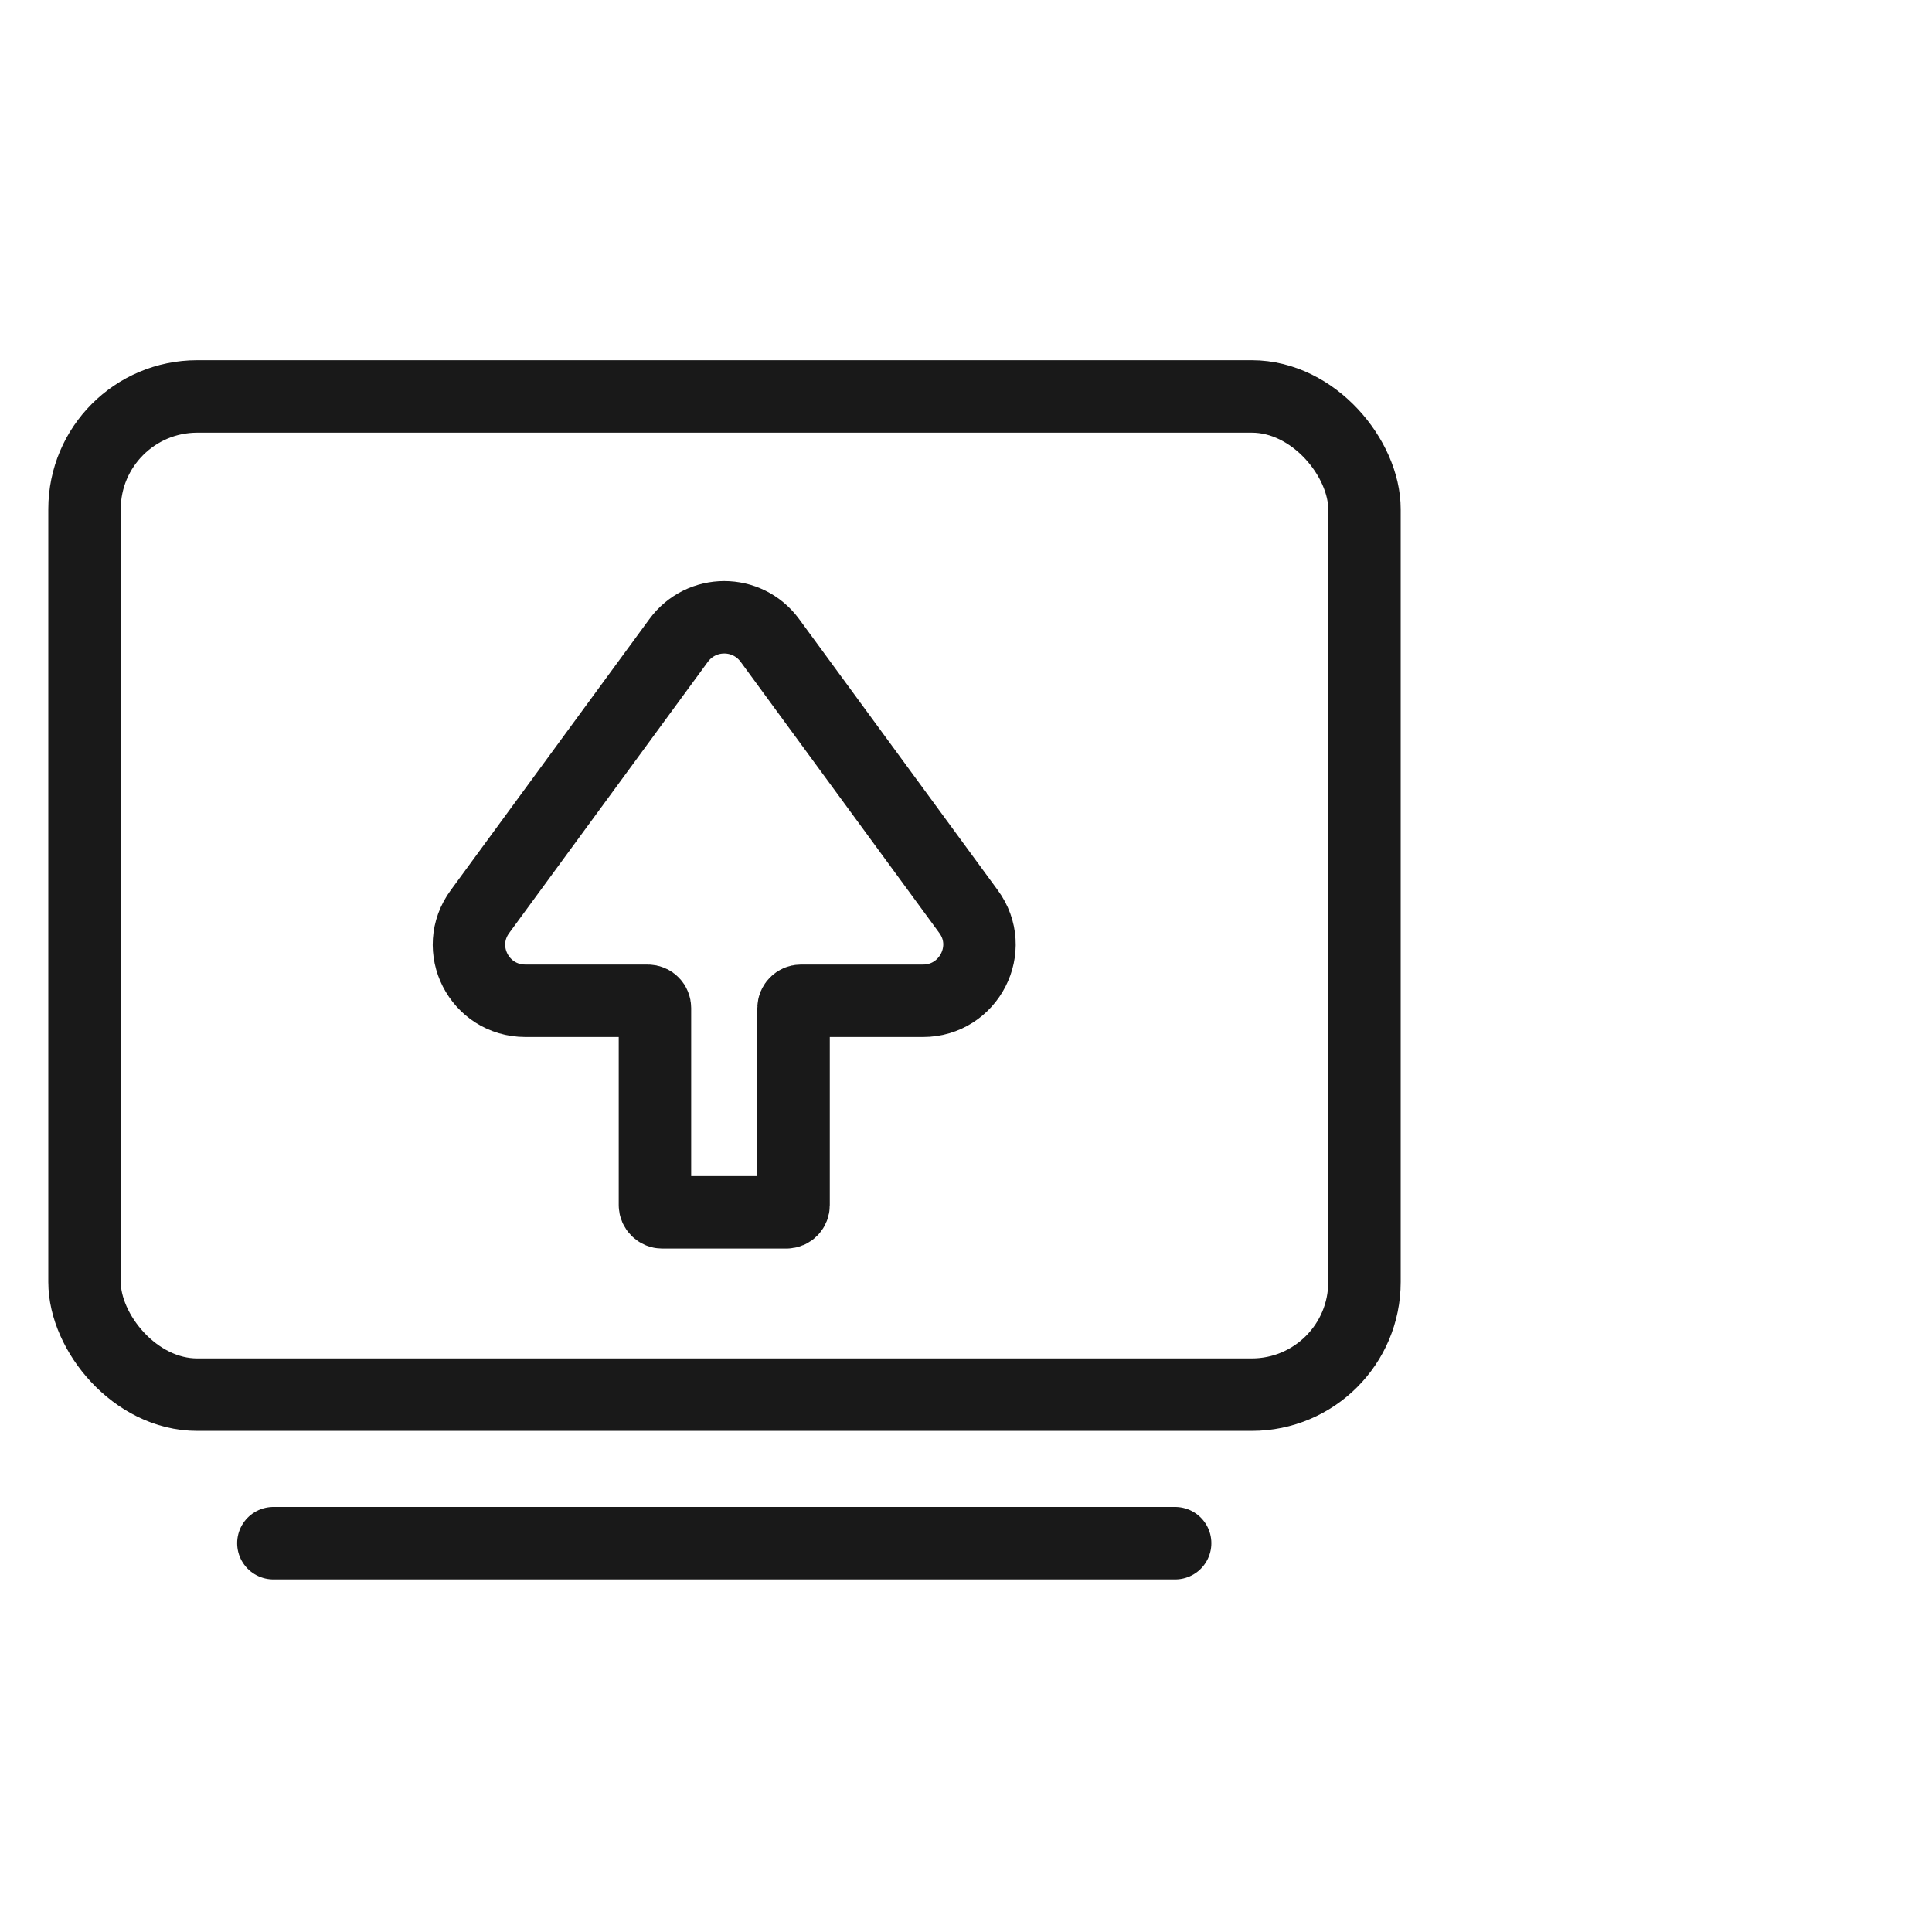 <svg width="40" height="40" viewBox="0 0 40 40" fill="none" xmlns="http://www.w3.org/2000/svg" xmlns:xlink="http://www.w3.org/1999/xlink">
	<desc>
			Created with Pixso.
	</desc>
	<defs/>
	<g opacity="0">
		<rect id="矩形 40" width="40" height="40" fill="#C4C4C4" fill-opacity="1"/>
	</g>
	<g opacity="0">
		<rect id="矩形" x="1" y="6" width="28" height="28" fill="#D8D8D8" fill-opacity="1"/>
		<rect id="矩形" x="1.75" y="6.75" width="26.5" height="26.5" stroke="#979797" stroke-opacity="0" stroke-width="1.5"/>
	</g>
	<rect id="矩形" x="1" y="7.458" rx="2.333" width="28" height="22.167" fill="#967C7B" fill-opacity="0"/>
	<rect id="矩形" x="1.75" y="8.208" rx="2.333" width="26.5" height="20.667" stroke="#191919" stroke-opacity="1" stroke-width="1.5"/>
	<path id="多边形 8" d="M9.94 18.87C9.37 19.64 9.92 20.72 10.88 20.72L11.79 20.72L12.1 20.72L13.41 20.72C13.5 20.72 13.56 20.79 13.56 20.87L13.56 24.95C13.56 25.03 13.63 25.1 13.71 25.1L16.28 25.1C16.37 25.1 16.43 25.03 16.43 24.95L16.43 23.06L16.43 20.87C16.43 20.79 16.5 20.72 16.58 20.72L17.89 20.72L18.2 20.72L19.11 20.72C20.06 20.72 20.62 19.64 20.05 18.87L15.94 13.26C15.47 12.62 14.52 12.62 14.05 13.26L9.94 18.87Z" stroke="#191919" stroke-opacity="1" stroke-width="1.5"/>
	<path id="矢量 85" d="M5.66 31.95L24.33 31.95" stroke="#191919" stroke-opacity="1" stroke-width="1.5" stroke-linecap="round"/>
</svg>
